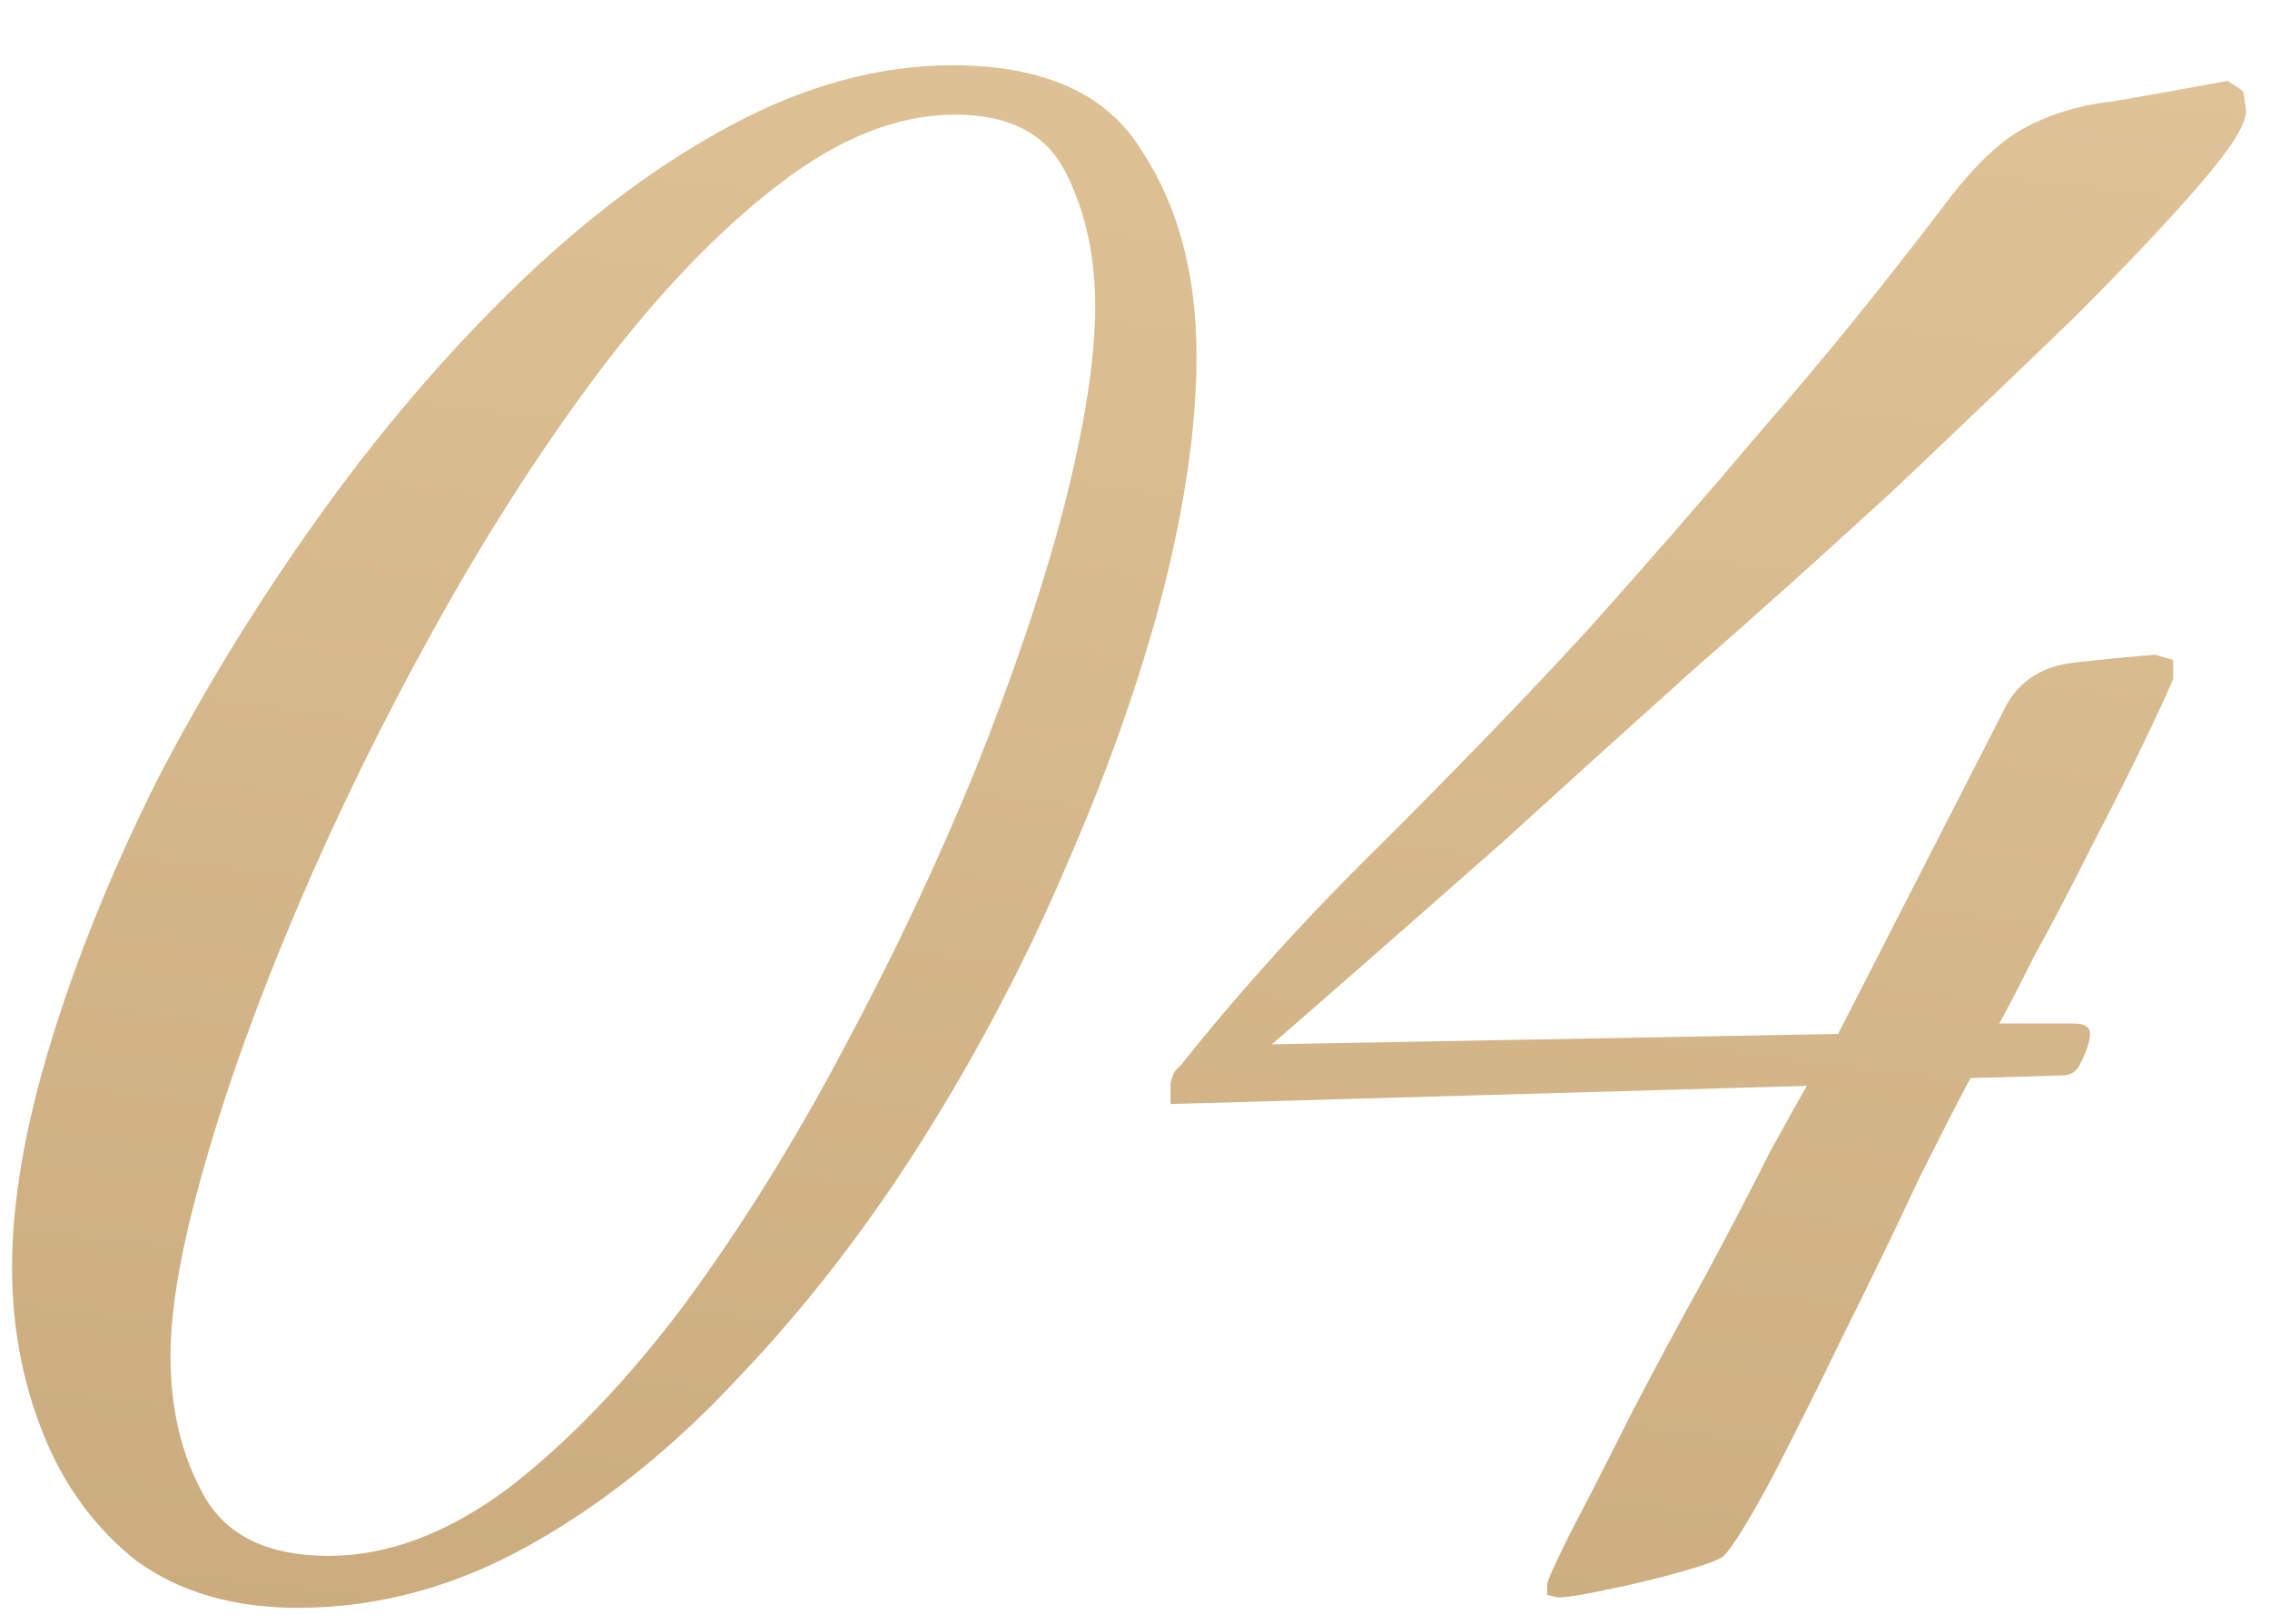 <?xml version="1.0" encoding="UTF-8"?> <svg xmlns="http://www.w3.org/2000/svg" width="95" height="68" viewBox="0 0 95 68" fill="none"><g filter="url(#filter0_d_21_20)"><path d="M12.461 65.305C9.78 65.305 7.533 64.652 5.722 63.348C3.982 61.971 2.678 60.195 1.808 58.021C0.938 55.847 0.504 53.528 0.504 51.064C0.504 48.31 1.047 45.158 2.134 41.607C3.221 38.056 4.707 34.396 6.591 30.627C8.548 26.859 10.794 23.199 13.331 19.648C15.867 16.097 18.585 12.908 21.484 10.082C24.455 7.183 27.499 4.9 30.615 3.233C33.731 1.567 36.811 0.733 39.855 0.733C43.696 0.733 46.341 1.929 47.791 4.32C49.313 6.64 50.074 9.502 50.074 12.908C50.074 15.807 49.602 19.105 48.66 22.8C47.718 26.424 46.377 30.229 44.638 34.215C42.971 38.128 40.978 41.933 38.659 45.629C36.34 49.325 33.768 52.658 30.941 55.63C28.187 58.601 25.252 60.956 22.136 62.696C19.02 64.435 15.795 65.305 12.461 65.305ZM13.766 63.13C16.23 63.13 18.73 62.188 21.267 60.304C23.803 58.347 26.267 55.775 28.659 52.586C31.05 49.325 33.26 45.774 35.289 41.933C37.391 38.019 39.239 34.106 40.834 30.192C42.428 26.207 43.66 22.547 44.529 19.213C45.399 15.807 45.834 13.017 45.834 10.843C45.834 8.741 45.435 6.893 44.638 5.299C43.841 3.632 42.283 2.799 39.964 2.799C37.572 2.799 35.108 3.777 32.572 5.734C30.035 7.69 27.535 10.299 25.071 13.56C22.68 16.749 20.397 20.3 18.223 24.214C16.049 28.127 14.128 32.041 12.461 35.954C10.794 39.867 9.49 43.491 8.548 46.825C7.606 50.086 7.135 52.731 7.135 54.76C7.135 57.007 7.606 58.963 8.548 60.63C9.49 62.297 11.229 63.13 13.766 63.13ZM65.184 64.87L64.75 64.761V64.326C64.75 64.181 65.076 63.456 65.728 62.152C66.453 60.775 67.286 59.145 68.228 57.26C69.243 55.303 70.294 53.347 71.381 51.39C72.468 49.361 73.374 47.622 74.098 46.172C74.895 44.723 75.403 43.817 75.62 43.455L48.987 44.215V43.346C49.06 43.056 49.132 42.875 49.205 42.802C49.277 42.73 49.35 42.657 49.422 42.585C51.959 39.396 54.821 36.244 58.01 33.127C61.199 29.939 64.025 27.004 66.489 24.322C68.953 21.569 71.381 18.778 73.772 15.952C76.236 13.126 78.737 10.046 81.273 6.712C82.505 5.045 83.665 3.922 84.751 3.342C85.839 2.762 87.034 2.4 88.339 2.255C89.643 2.038 91.274 1.748 93.231 1.385L93.883 1.82L93.992 2.581C94.064 3.088 93.448 4.103 92.144 5.625C90.839 7.147 89.064 9.031 86.817 11.278C84.57 13.452 82.07 15.843 79.316 18.452C76.562 20.989 73.736 23.525 70.837 26.062C68.011 28.598 65.366 30.99 62.902 33.236C60.438 35.41 58.336 37.258 56.597 38.78C54.857 40.302 53.734 41.281 53.227 41.715L76.925 41.281L83.991 27.475C84.57 26.46 85.513 25.881 86.817 25.735C88.121 25.591 89.245 25.482 90.187 25.409L90.948 25.627V26.388C90.948 26.46 90.622 27.185 89.969 28.562C89.317 29.939 88.52 31.533 87.578 33.345C86.708 35.084 85.875 36.679 85.078 38.128C84.353 39.577 83.882 40.483 83.665 40.846H86.817C87.252 40.846 87.469 40.991 87.469 41.281C87.469 41.57 87.324 42.005 87.034 42.585C86.889 42.875 86.636 43.02 86.273 43.02L82.469 43.129C82.034 43.926 81.309 45.339 80.295 47.368C79.353 49.397 78.302 51.571 77.142 53.89C76.055 56.137 75.04 58.166 74.098 59.978C73.156 61.717 72.504 62.768 72.142 63.13C71.997 63.275 71.417 63.493 70.402 63.783C69.388 64.073 68.337 64.326 67.25 64.543C66.235 64.761 65.547 64.87 65.184 64.87Z" fill="url(#paint0_linear_21_20)"></path></g><defs><filter id="filter0_d_21_20" x="0.504" y="0.733" width="93.597" height="66.571" filterUnits="userSpaceOnUse" color-interpolation-filters="sRGB"><feFlood flood-opacity="0" result="BackgroundImageFix"></feFlood><feColorMatrix in="SourceAlpha" type="matrix" values="0 0 0 0 0 0 0 0 0 0 0 0 0 0 0 0 0 0 127 0" result="hardAlpha"></feColorMatrix><feOffset dy="2"></feOffset><feComposite in2="hardAlpha" operator="out"></feComposite><feColorMatrix type="matrix" values="0 0 0 0 0 0 0 0 0 0 0 0 0 0 0 0 0 0 0.4 0"></feColorMatrix><feBlend mode="normal" in2="BackgroundImageFix" result="effect1_dropShadow_21_20"></feBlend><feBlend mode="normal" in="SourceGraphic" in2="effect1_dropShadow_21_20" result="shape"></feBlend></filter><linearGradient id="paint0_linear_21_20" x1="55.666" y1="-36.855" x2="29.163" y2="179.421" gradientUnits="userSpaceOnUse"><stop offset="0.005" stop-color="#E8CCA1"></stop><stop offset="1" stop-color="#AB8B5B"></stop></linearGradient></defs></svg> 